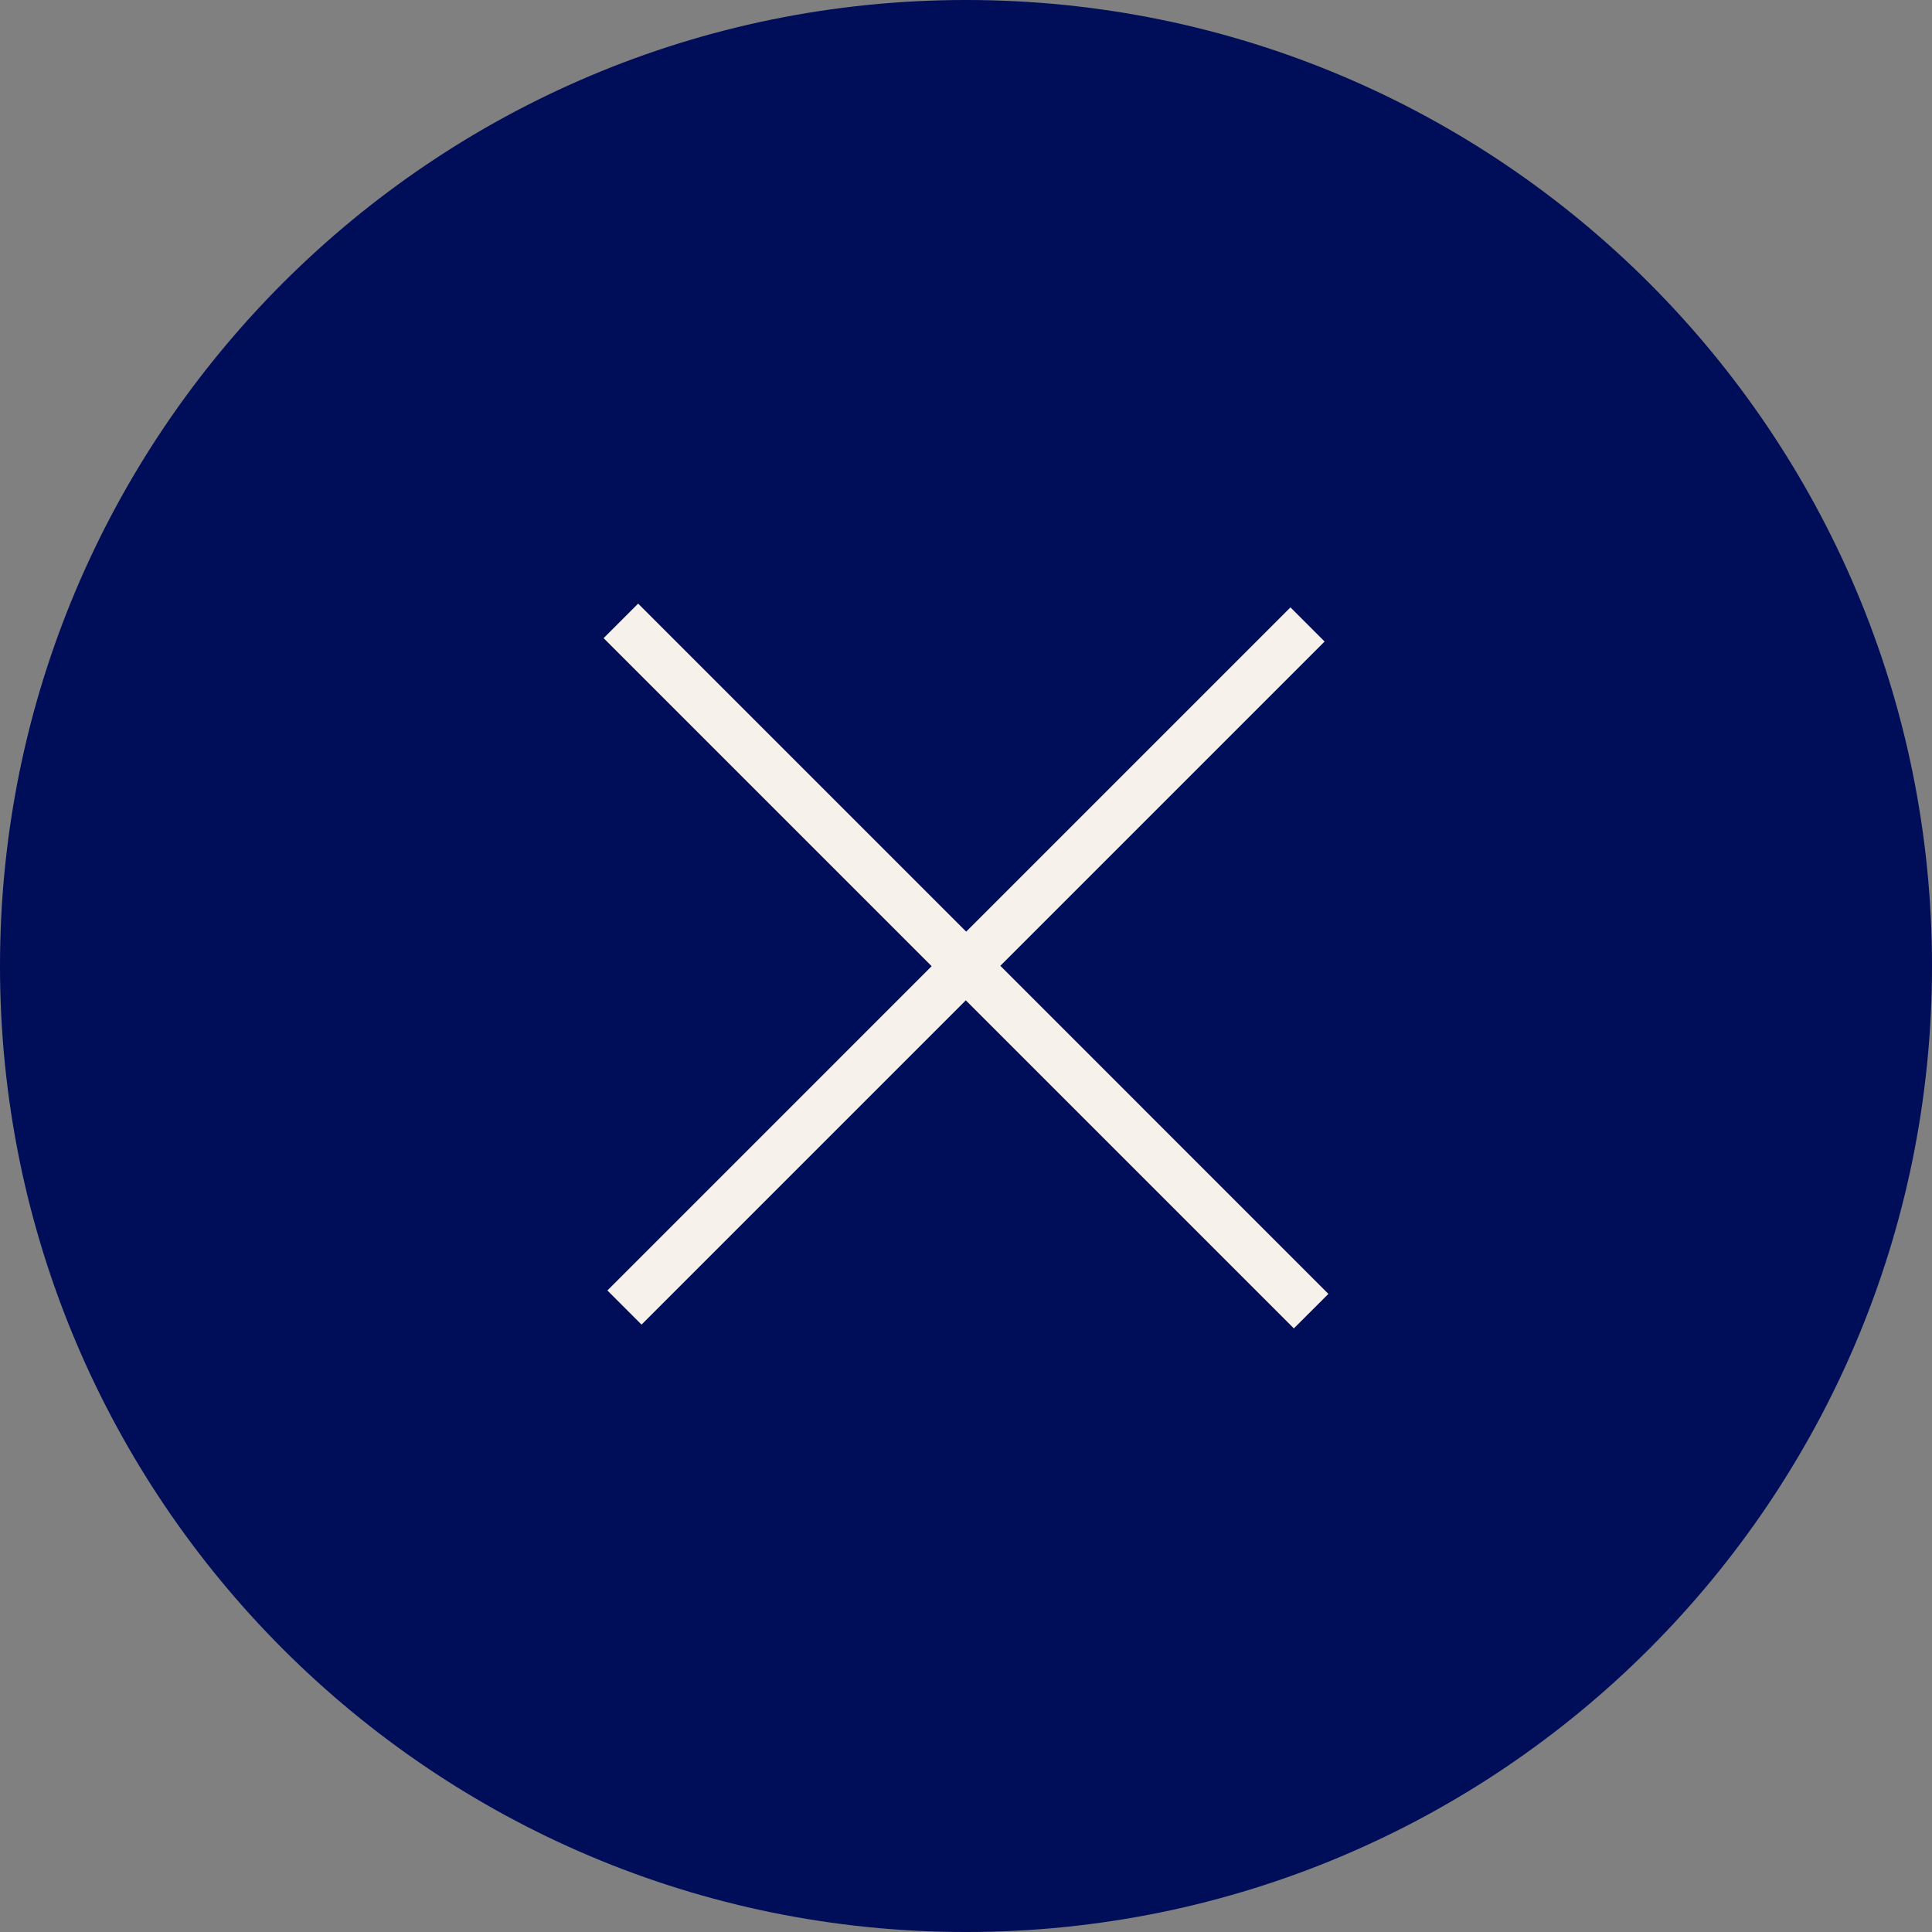 <svg width="80" height="80" viewBox="0 0 80 80" fill="none" xmlns="http://www.w3.org/2000/svg">
<rect x="0" y="0" width="80" height="80" fill="#808080" stroke="none"/>
<g clip-path="url(#clip0_11_91)">
<path d="M40 80C62.091 80 80 62.091 80 40C80 17.909 62.091 0 40 0C17.909 0 0 17.909 0 40C0 62.091 17.909 80 40 80Z" fill="#000D58"/>
<path fill-rule="evenodd" clip-rule="evenodd" d="M25.151 53.435L53.435 25.15L54.849 26.564L26.565 54.849L25.151 53.435Z" fill="#F7F1EB"/>
<path fill-rule="evenodd" clip-rule="evenodd" d="M26.424 24.994L55.006 53.577L53.576 55.006L24.994 26.424L26.424 24.994Z" fill="#F7F1EB"/>
</g>
<defs>
<clipPath id="clip0_11_91">
<rect width="80" height="80" fill="white"/>
</clipPath>
</defs>
</svg>

